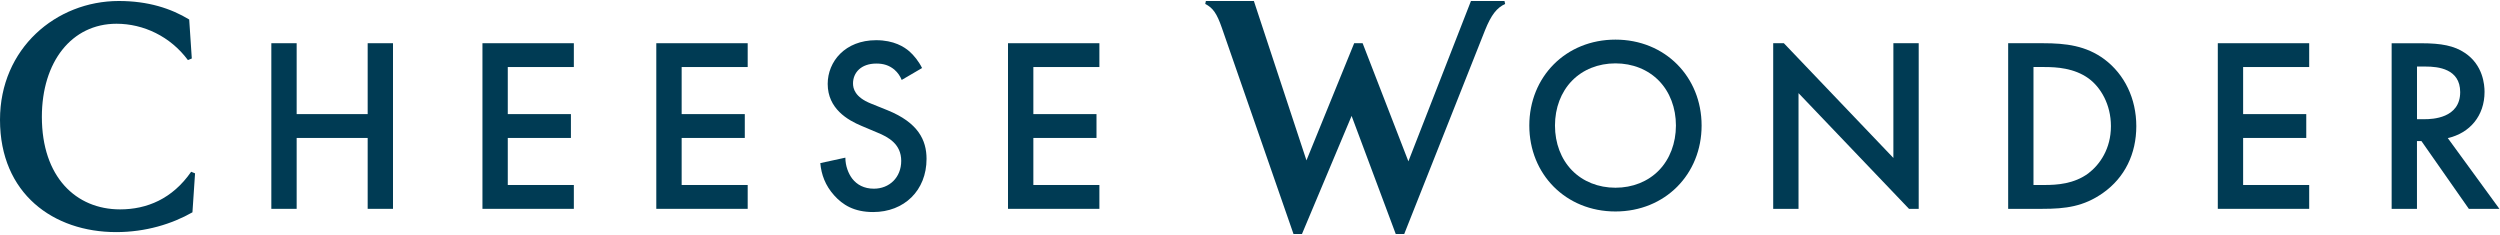 <?xml version="1.0" encoding="UTF-8"?>
<svg version="1.1" id="cw" xmlns="http://www.w3.org/2000/svg" xmlns:xlink="http://www.w3.org/1999/xlink" x="0px" y="0px" viewBox="0 0 778 73" style="enable-background:new 0 0 778 73;" xml:space="preserve">
<style type="text/css">
	.st0{fill:#003b54;}
</style>
<g>
	<g>
		<path class="st0" d="M276.2,34.31l-5.18-2.09c-5.02-2.01-5.56-4.71-5.56-6.26c0-3.32,2.47-6.18,7.26-6.18    c2.24,0,3.94,0.54,5.57,1.85c1.16,1.01,1.85,2.09,2.32,3.25l6.34-3.71c-1.08-2.16-2.55-3.94-3.94-5.18    c-1.62-1.39-4.79-3.48-10.36-3.48c-9.66,0-15.07,6.65-15.07,13.6c0,7.73,6.26,11.28,10.51,13.06l4.95,2.09    c3.4,1.39,7.42,3.55,7.42,8.81c0,5.18-3.71,8.65-8.5,8.65c-3.09,0-5.26-1.24-6.72-3.09c-1.24-1.62-2.16-4.02-2.16-6.57l-7.8,1.7    c0.31,3.55,1.54,6.96,4.32,10.05c2.63,2.94,6.18,5.18,12.13,5.18c9.66,0,16.61-6.72,16.61-16.54    C288.34,43.58,285.71,38.17,276.2,34.31z"/>
		<path class="st0" d="M654.92,18.47c-5.72-4.25-11.98-5.02-19.16-5.02h-10.82v51.54h10.67c7.18,0,12.83-0.7,18.85-4.95    c6.8-4.79,10.36-12.21,10.36-20.79C664.81,30.68,661.18,23.18,654.92,18.47z M649.9,53.94c-4.48,3.32-9.81,3.63-13.68,3.63h-3.4    V20.86h3.4c3.79,0,9.27,0.31,13.75,3.55c3.71,2.7,6.95,8.04,6.95,14.84C656.93,46.29,653.46,51.23,649.9,53.94z"/>
		<path class="st0" d="M761.75,42.97c6.88-1.55,11.44-6.95,11.44-14.37c0-2.24-0.46-8.35-6.11-12.13c-3.32-2.24-7.34-3.01-13.6-3.01    h-9.2v51.54h7.88v-21.1h1.39l14.76,21.1h9.51L761.75,42.97z M752.17,37.09V20.71h2.7c3.86,0,10.74,0.69,10.74,7.96    c0,8.19-8.81,8.42-10.97,8.42H752.17z"/>
		<polygon class="st0" points="150.14,64.99 178.58,64.99 178.58,57.57 158.02,57.57 158.02,42.93 177.67,42.93 177.67,35.51     158.02,35.51 158.02,20.86 178.58,20.86 178.58,13.45 150.14,13.45   "/>
		<polygon class="st0" points="114.42,35.51 92.32,35.51 92.32,13.45 84.44,13.45 84.44,64.99 92.32,64.99 92.32,42.93     114.42,42.93 114.42,64.99 122.3,64.99 122.3,13.45 114.42,13.45   "/>
		<polygon class="st0" points="204.24,64.99 232.68,64.99 232.68,57.57 212.13,57.57 212.13,42.93 231.78,42.93 231.78,35.51     212.13,35.51 212.13,20.86 232.68,20.86 232.68,13.45 204.24,13.45   "/>
		<polygon class="st0" points="313.69,64.99 342.13,64.99 342.13,57.57 321.58,57.57 321.58,42.93 341.23,42.93 341.23,35.51     321.58,35.51 321.58,20.86 342.13,20.86 342.13,13.45 313.69,13.45   "/>
		<polygon class="st0" points="690.18,64.99 718.62,64.99 718.62,57.57 698.06,57.57 698.06,42.93 717.71,42.93 717.71,35.51     698.06,35.51 698.06,20.86 718.62,20.86 718.62,13.45 690.18,13.45   "/>
		<path class="st0" d="M37.37,65.16c-13.74,0-24.34-10.1-24.34-28.78c0-17.17,9.29-28.99,23.23-28.99c8.38,0,16.76,3.94,22.22,11.31    l1.21-0.5L58.88,6.07c-5.66-3.43-12.73-5.76-21.92-5.76C17.47,0.32,0,15.06,0,37.28c0,23.03,16.66,34.95,36.15,34.95    c9.19,0,17.37-2.53,23.74-6.16l0.81-12.12l-1.21-0.5C53.63,61.92,45.65,65.16,37.37,65.16z"/>
		<path class="st0" d="M457.76,0.32l-19.47,49.89l-14.24-36.76h-2.63l-14.85,36.46L390.21,0.32h-14.94l-0.2,0.91    c2.42,1.21,3.64,3.03,5.15,7.37l22.32,64.23h2.63l15.45-36.76l13.74,36.76h2.63l25.15-63.42c1.92-4.75,3.63-6.97,6.26-8.18    l-0.2-0.91H457.76z"/>
		<polygon class="st0" points="589.22,49.15 555.14,13.45 551.82,13.45 551.82,64.99 559.7,64.99 559.7,28.98 594.08,64.99     597.1,64.99 597.1,13.45 589.22,13.45   "/>
		<path class="st0" d="M502.73,12.33c-15.45,0-26.81,11.59-26.81,26.74s11.36,26.74,26.81,26.74s26.81-11.59,26.81-26.74    S518.18,12.33,502.73,12.33z M516.26,53.01c-3.4,3.49-8.2,5.41-13.53,5.41c-5.32,0-10.12-1.92-13.53-5.41    c-3.41-3.5-5.29-8.45-5.29-13.94c0-5.49,1.88-10.44,5.29-13.94c3.4-3.49,8.2-5.41,13.53-5.41c5.32,0,10.12,1.92,13.53,5.41    c3.41,3.5,5.29,8.45,5.29,13.94C521.54,44.56,519.66,49.51,516.26,53.01z"/>
	</g>
</g>
</svg>
